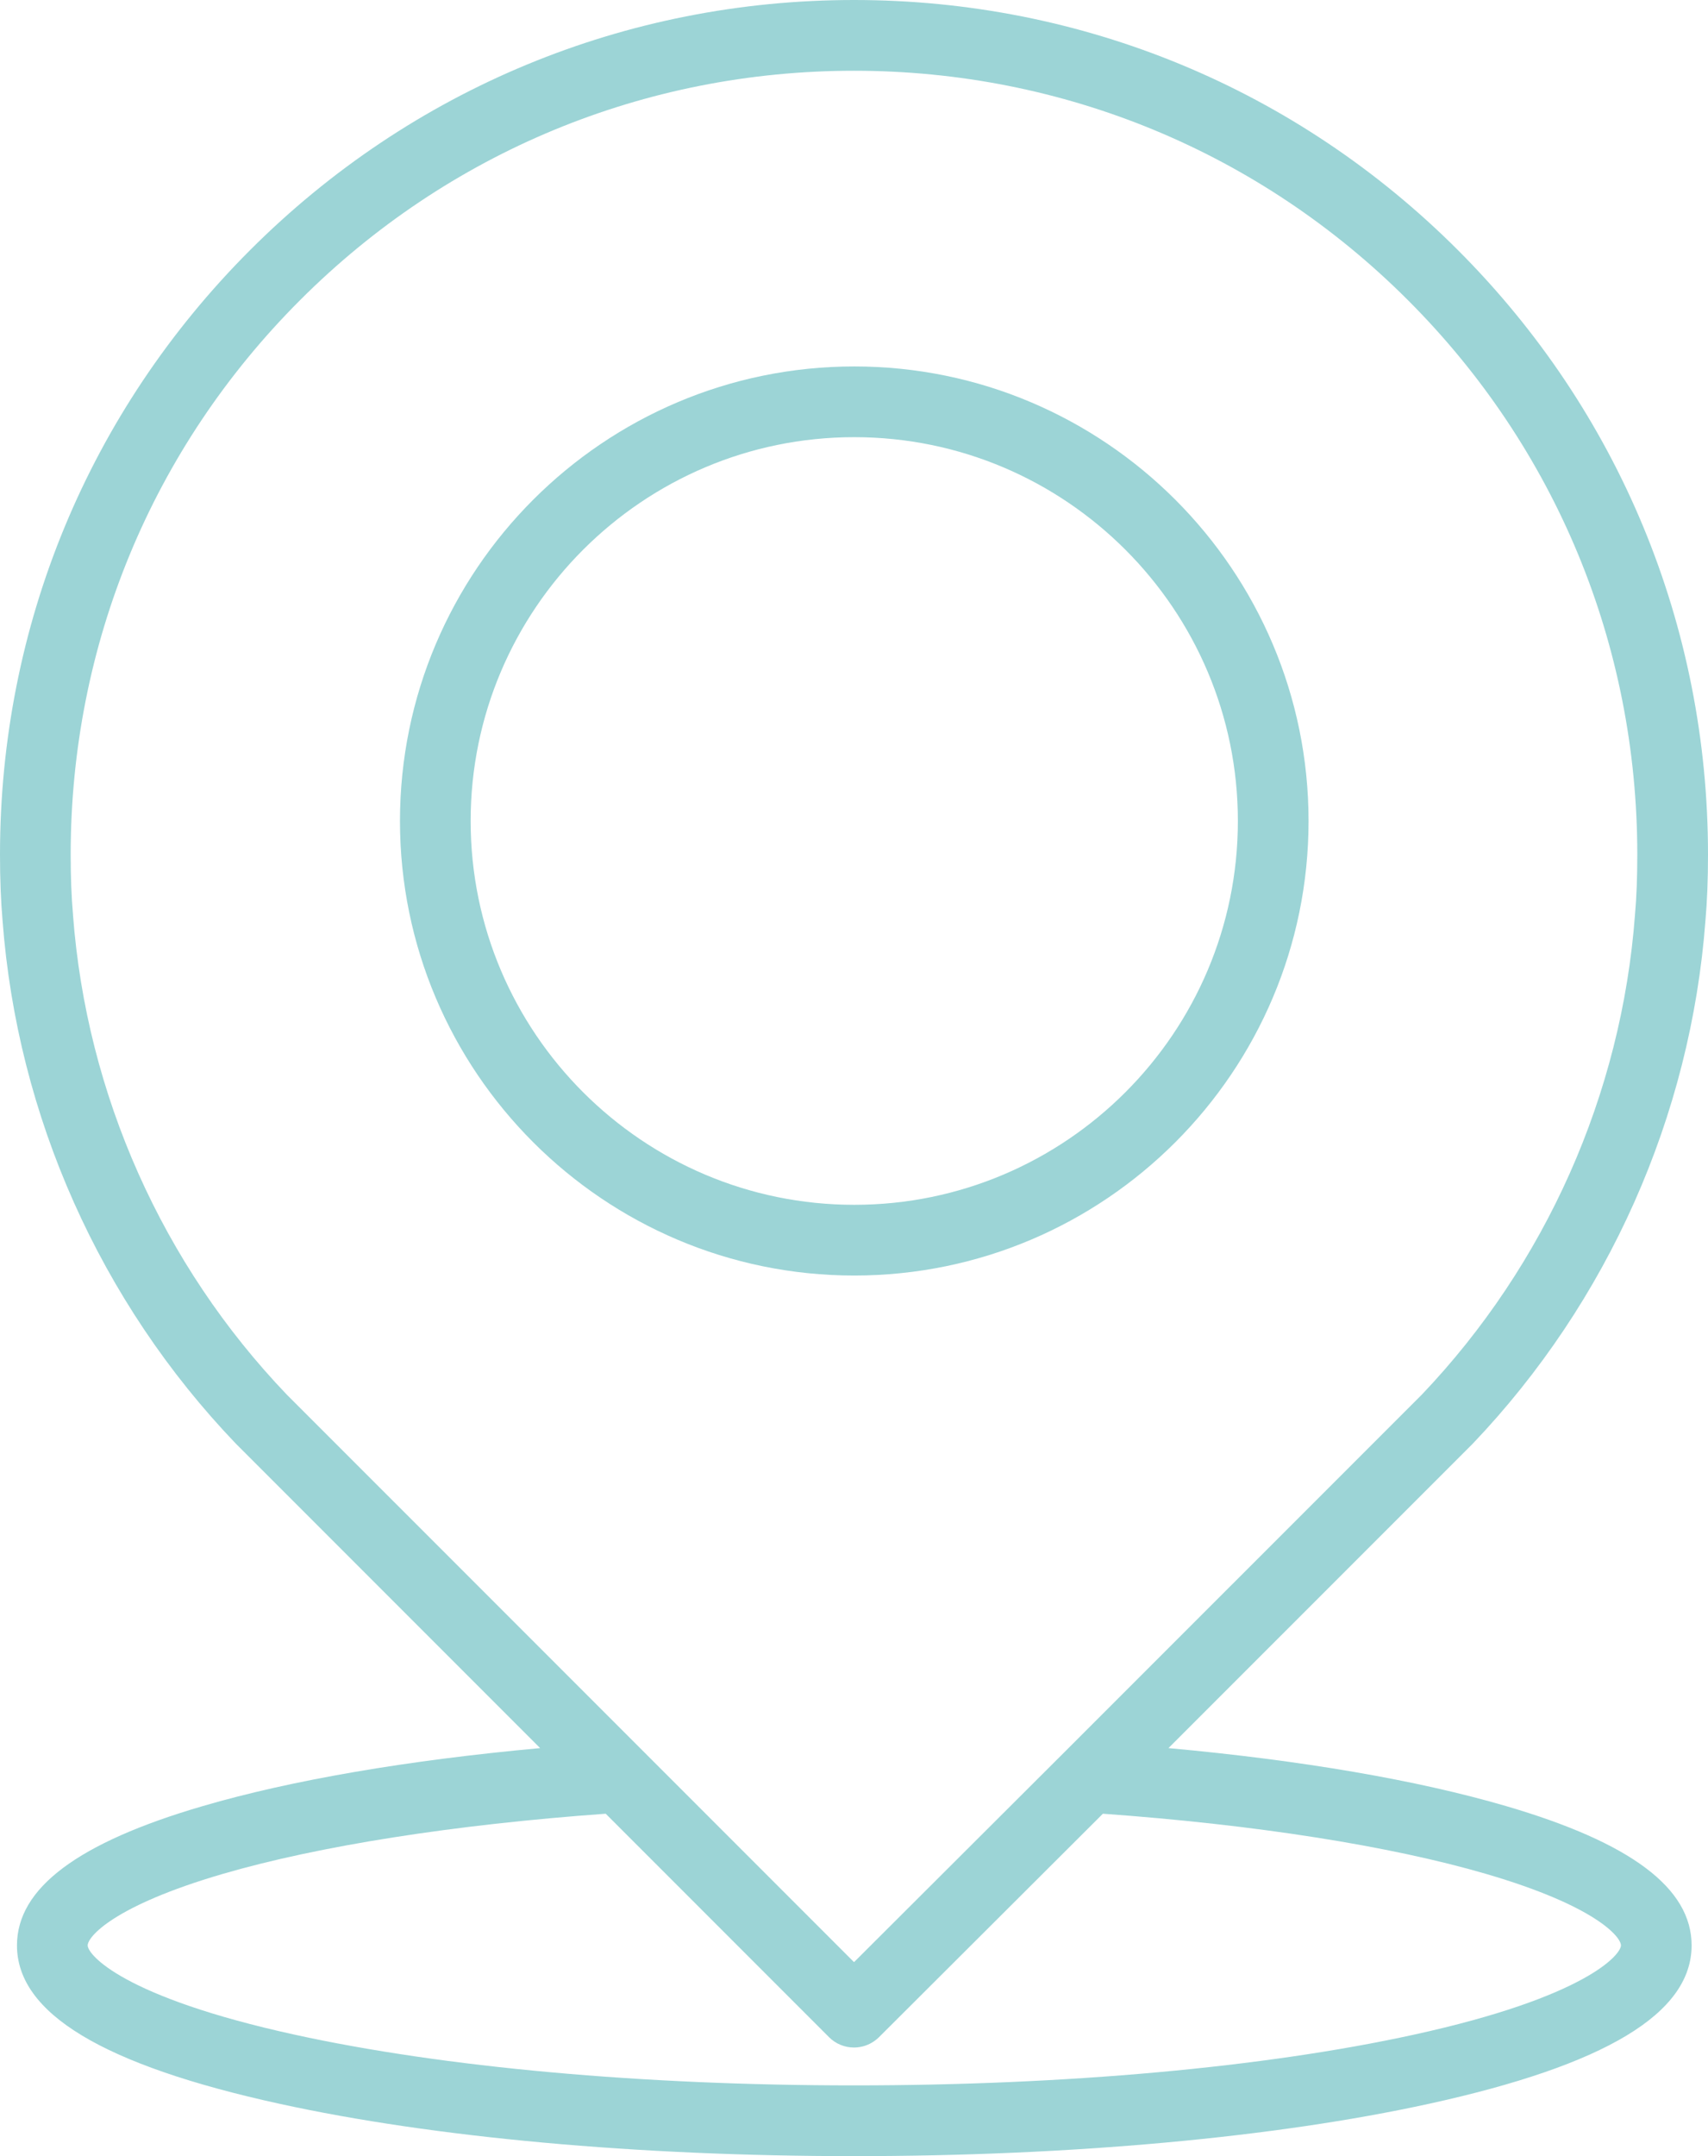 <svg xmlns="http://www.w3.org/2000/svg" xmlns:xlink="http://www.w3.org/1999/xlink" width="52.32" height="66.011" viewBox="1209.456 1133.582 52.32 66.011"><defs><clipPath id="clip-9b6d36b3"><rect x="0" y="0" width="52.32" height="66.011" fill="#9cd4d6" fill-rule="evenodd"/></clipPath><clipPath id="clip-9b6d36b3"><rect x="0" y="0" width="52.32" height="66.011" fill="#9cd4d6" fill-rule="evenodd"/></clipPath></defs><g transform="matrix(1,0,0,1,1209.456,1133.582)"><g clip-path="url(#clip-9b6d36b3)"><path d="M 45.111 44.202 C 49.26 39.853 51.792 34.163 52.242 28.18 C 52.294 27.587 52.32 26.926 52.32 26.16 C 52.32 19.169 49.6 12.599 44.661 7.659 C 39.722 2.72 33.151 0 26.16 0 C 19.169 0 12.598 2.72 7.659 7.659 C 2.72 12.599 0 19.169 0 26.16 C 0 26.917 0.026 27.578 0.078 28.18 C 0.529 34.173 3.069 39.863 7.23 44.204 L 7.246 44.22 L 16.545 53.519 C 12.476 53.892 8.938 54.497 6.215 55.293 C 2.383 56.411 0.52 57.807 0.52 59.559 C 0.52 61.637 3.152 63.224 8.565 64.409 C 13.283 65.442 19.532 66.011 26.16 66.011 C 32.796 66.011 39.051 65.442 43.771 64.409 C 49.186 63.224 51.818 61.638 51.818 59.559 C 51.818 57.806 49.958 56.411 46.13 55.293 C 43.408 54.497 39.868 53.891 35.793 53.519 L 45.093 44.22 C 45.099 44.214 45.105 44.208 45.111 44.202 M 49.653 59.559 C 49.653 59.844 48.576 61.141 43.308 62.293 C 38.735 63.294 32.645 63.845 26.16 63.845 C 19.683 63.845 13.599 63.294 9.028 62.293 C 3.762 61.141 2.686 59.844 2.686 59.559 C 2.686 59.305 3.446 58.357 6.822 57.371 C 9.762 56.513 13.913 55.861 18.554 55.528 L 25.394 62.368 C 25.421 62.395 25.448 62.42 25.476 62.443 L 25.489 62.452 C 25.514 62.471 25.538 62.49 25.564 62.507 C 25.572 62.512 25.58 62.516 25.588 62.521 C 25.611 62.536 25.633 62.55 25.656 62.562 C 25.665 62.566 25.673 62.569 25.682 62.573 C 25.705 62.585 25.728 62.597 25.752 62.606 C 25.762 62.61 25.771 62.613 25.78 62.616 C 25.804 62.625 25.827 62.634 25.852 62.641 C 25.858 62.643 25.863 62.644 25.869 62.645 C 25.897 62.653 25.925 62.66 25.953 62.666 C 25.959 62.667 25.965 62.667 25.971 62.668 C 25.999 62.673 26.028 62.678 26.056 62.681 L 26.076 62.681 C 26.104 62.684 26.132 62.686 26.16 62.686 C 26.166 62.686 26.172 62.685 26.178 62.685 C 26.206 62.684 26.235 62.683 26.263 62.681 L 26.266 62.68 C 26.472 62.66 26.673 62.581 26.842 62.443 C 26.871 62.421 26.898 62.396 26.925 62.37 L 33.784 55.528 C 38.43 55.861 42.584 56.512 45.523 57.371 C 48.894 58.356 49.653 59.305 49.653 59.559 M 32.602 53.647 L 26.161 60.072 L 8.785 42.697 C 4.974 38.718 2.649 33.503 2.236 28.011 L 2.236 27.998 C 2.188 27.458 2.165 26.857 2.165 26.16 C 2.165 19.747 4.66 13.72 9.19 9.191 C 13.72 4.66 19.747 2.166 26.16 2.166 C 32.573 2.166 38.599 4.66 43.13 9.191 C 47.66 13.72 50.154 19.747 50.154 26.16 C 50.154 26.865 50.132 27.466 50.084 27.996 L 50.083 28.011 C 49.672 33.494 47.353 38.709 43.553 42.698 L 32.602 53.647 Z" fill="#9cd4d6" fill-rule="evenodd"/><path d="M 40.781 24.601 C 33.108 24.601 26.865 30.844 26.865 38.517 C 26.865 46.19 33.108 52.433 40.781 52.433 C 48.454 52.433 54.697 46.19 54.697 38.517 C 54.697 30.844 48.454 24.601 40.781 24.601 M 40.781 50.268 C 34.302 50.268 29.03 44.997 29.03 38.517 C 29.03 32.038 34.302 26.766 40.781 26.766 C 47.261 26.766 52.532 32.038 52.532 38.517 C 52.532 44.997 47.261 50.268 40.781 50.268" transform="matrix(1,0,0,1,-14.613,-13.382)" fill="#9cd4d6" fill-rule="evenodd"/></g></g></svg>